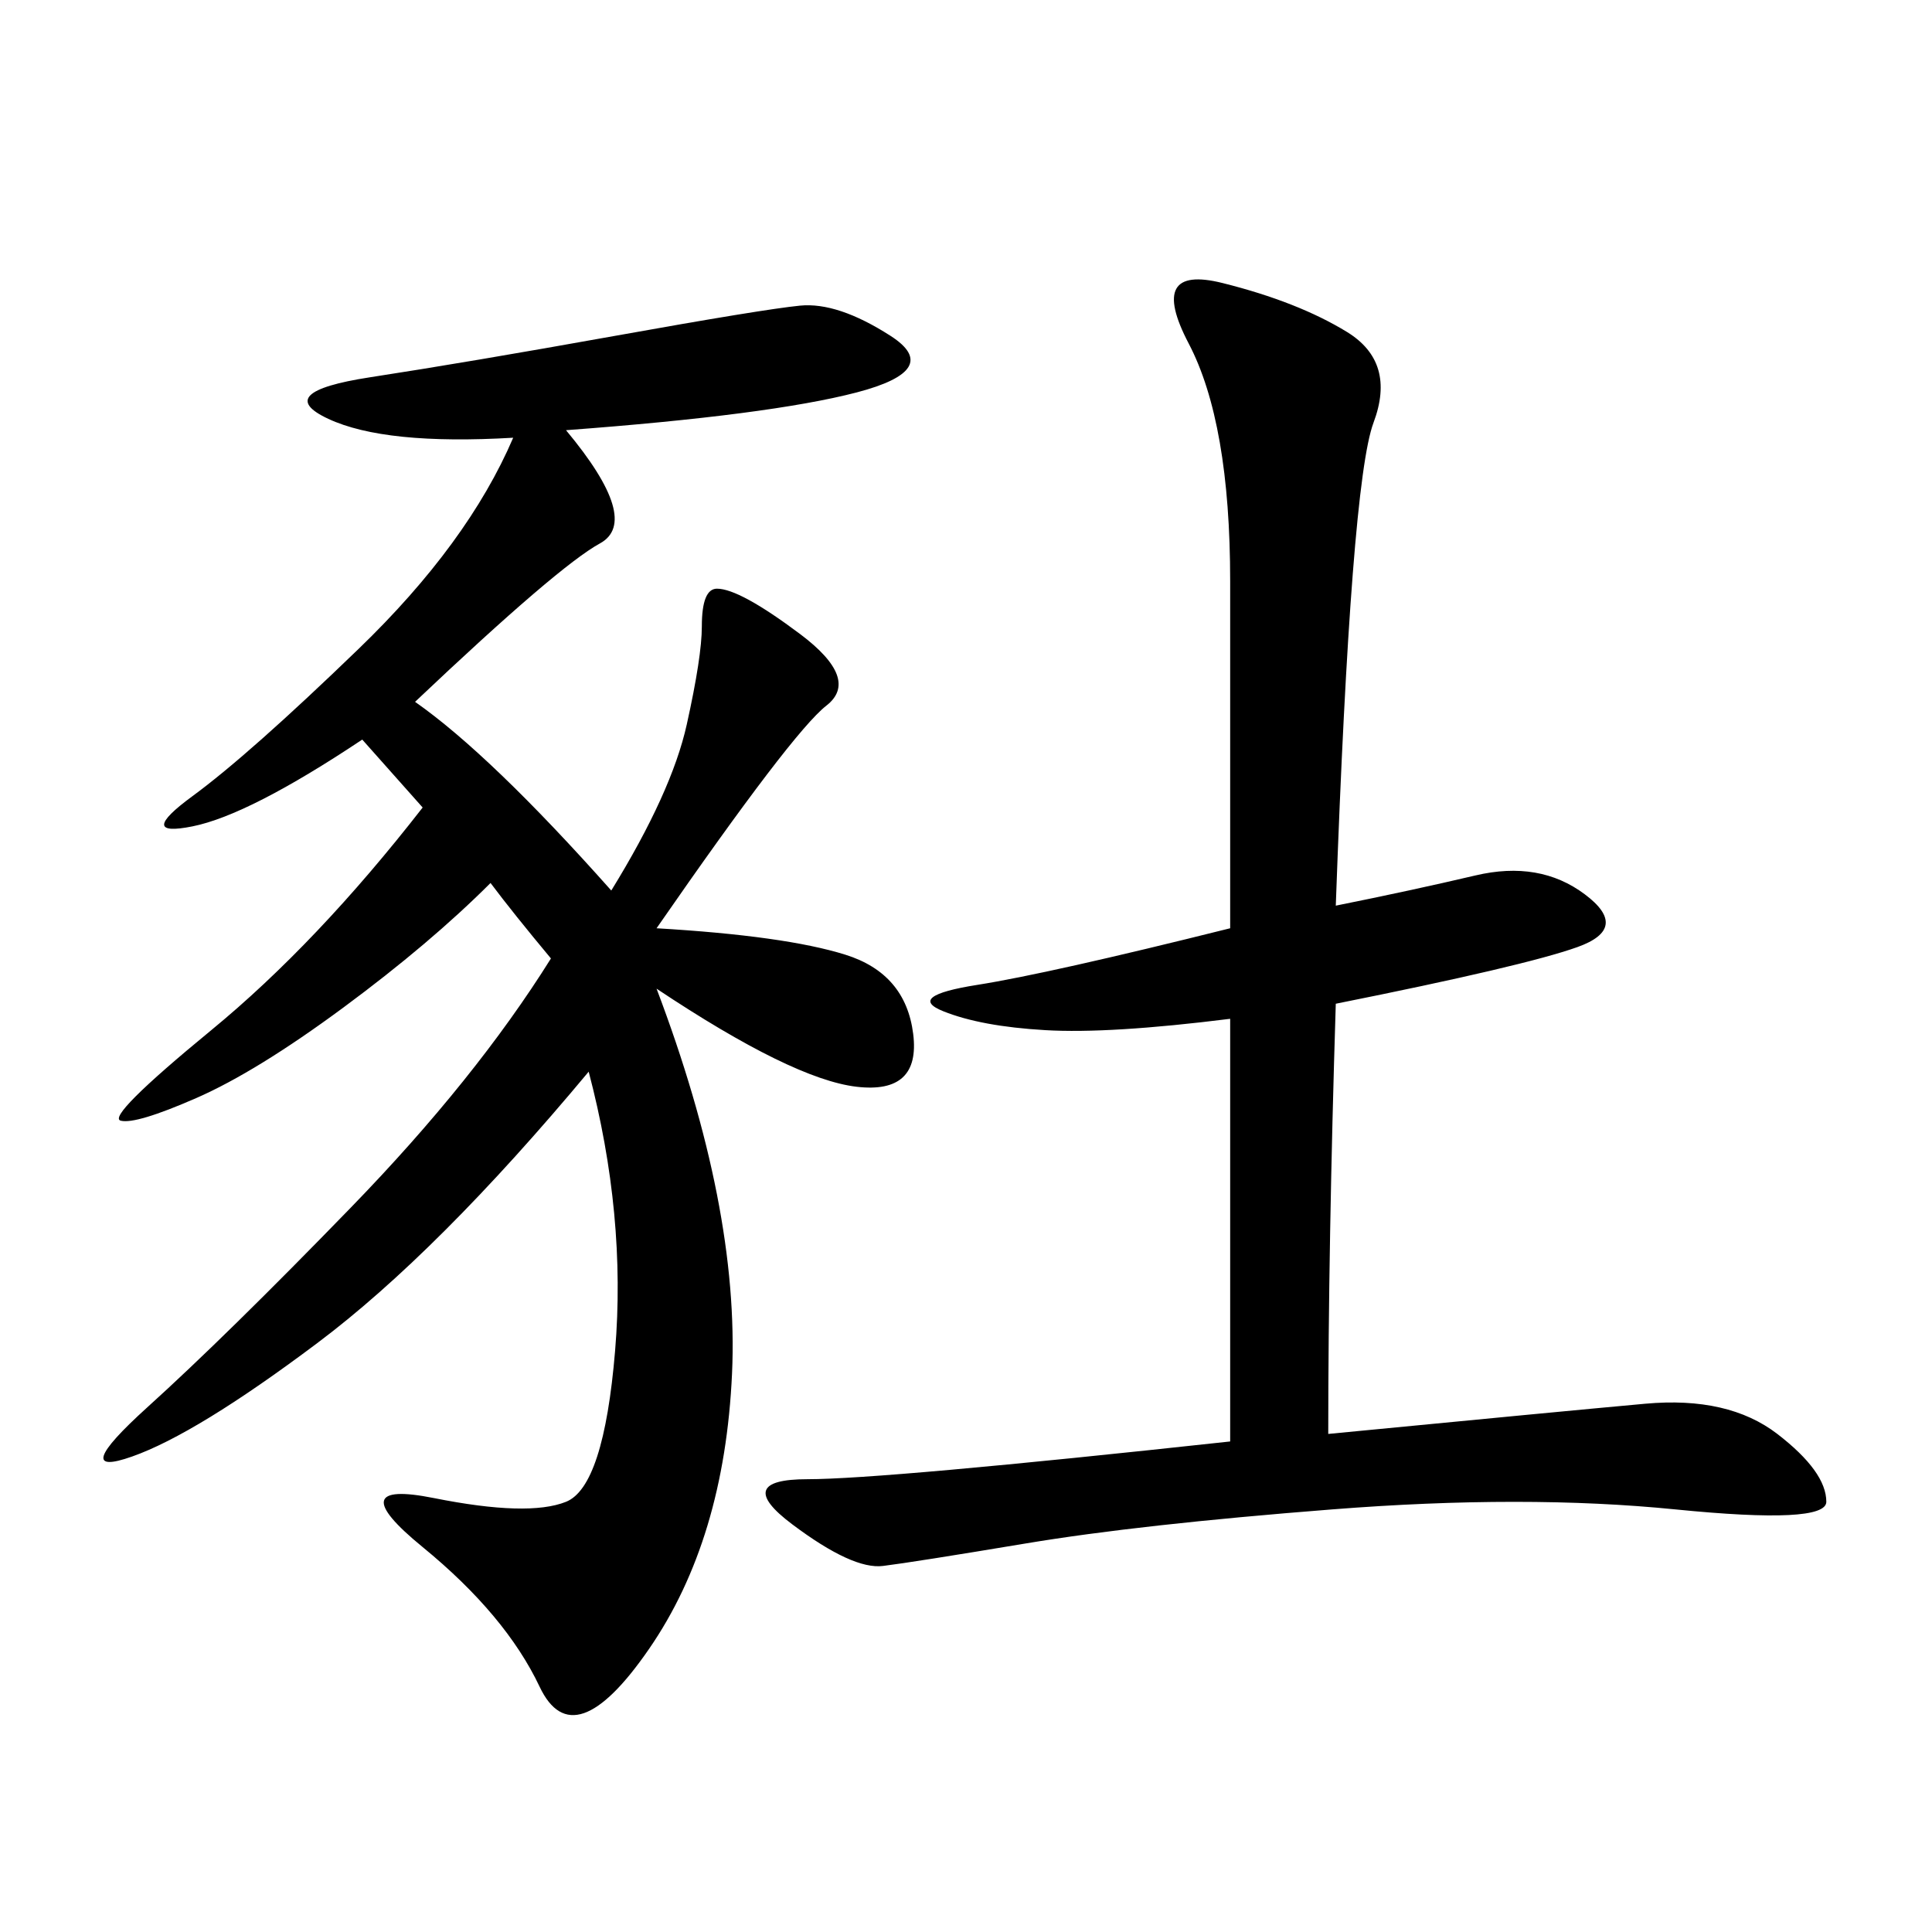 <svg xmlns="http://www.w3.org/2000/svg" xmlns:xlink="http://www.w3.org/1999/xlink" width="300" height="300"><path d="M101.95 144.14Q121.88 145.31 131.25 148.24Q140.63 151.17 141.80 160.55Q142.97 169.92 133.01 168.75Q123.05 167.58 101.95 153.52L101.95 153.52Q114.84 187.50 113.67 213.28Q112.50 239.06 100.78 256.05Q89.06 273.05 83.79 261.91Q78.52 250.78 65.63 240.23Q52.73 229.69 67.38 232.62Q82.03 235.55 87.89 233.20Q93.75 230.86 95.51 209.77Q97.27 188.67 91.41 166.41L91.41 166.41Q67.97 194.53 49.22 208.59Q30.47 222.66 20.51 226.17Q10.55 229.69 22.85 218.55Q35.16 207.42 54.49 187.50Q73.83 167.58 85.55 148.83L85.55 148.83Q79.69 141.80 76.17 137.11L76.17 137.11Q66.80 146.48 53.32 156.45Q39.84 166.41 30.47 170.51Q21.09 174.61 18.75 174.02Q16.41 173.44 32.81 159.96Q49.22 146.48 65.63 125.39L65.63 125.39L56.25 114.84Q38.67 126.56 29.88 128.32Q21.09 130.08 29.88 123.63Q38.67 117.19 55.66 100.78Q72.66 84.38 79.69 67.97L79.69 67.97Q59.77 69.14 50.98 65.04Q42.19 60.94 57.42 58.59Q72.66 56.25 95.51 52.15Q118.36 48.05 124.22 47.46Q130.08 46.88 138.28 52.15Q146.48 57.42 133.01 60.94Q119.53 64.45 87.89 66.80L87.89 66.80Q99.61 80.86 93.16 84.38Q86.72 87.89 64.45 108.98L64.45 108.98Q76.17 117.19 94.92 138.28L94.92 138.28Q104.30 123.05 106.64 112.50Q108.98 101.95 108.98 97.27L108.98 97.27Q108.98 91.41 111.33 91.41L111.33 91.41Q114.84 91.41 124.22 98.44Q133.59 105.47 128.32 109.57Q123.05 113.67 101.95 144.14L101.95 144.14ZM206.25 222.66Q242.58 219.14 255.47 217.97Q268.36 216.80 275.98 222.66Q283.59 228.52 283.59 233.20L283.59 233.20Q283.59 236.72 260.16 234.38Q236.72 232.03 206.84 234.38Q176.95 236.72 159.38 239.65Q141.80 242.58 137.11 243.16Q132.42 243.75 123.05 236.72Q113.67 229.69 125.39 229.69L125.39 229.69Q137.11 229.69 191.02 223.83L191.02 223.83L191.02 158.20Q172.27 160.55 162.30 159.96Q152.34 159.38 146.48 157.03Q140.63 154.69 151.76 152.93Q162.89 151.17 191.02 144.14L191.02 144.14L191.02 90.23Q191.02 65.63 184.57 53.32Q178.13 41.02 189.84 43.95Q201.56 46.88 209.18 51.56Q216.80 56.25 213.28 65.63Q209.77 75 207.42 140.63L207.42 140.63Q219.14 138.28 229.10 135.94Q239.06 133.59 246.09 138.87Q253.13 144.14 244.92 147.07Q236.72 150 207.42 155.86L207.42 155.86Q206.25 193.36 206.25 222.66L206.25 222.66Z"/></svg>
